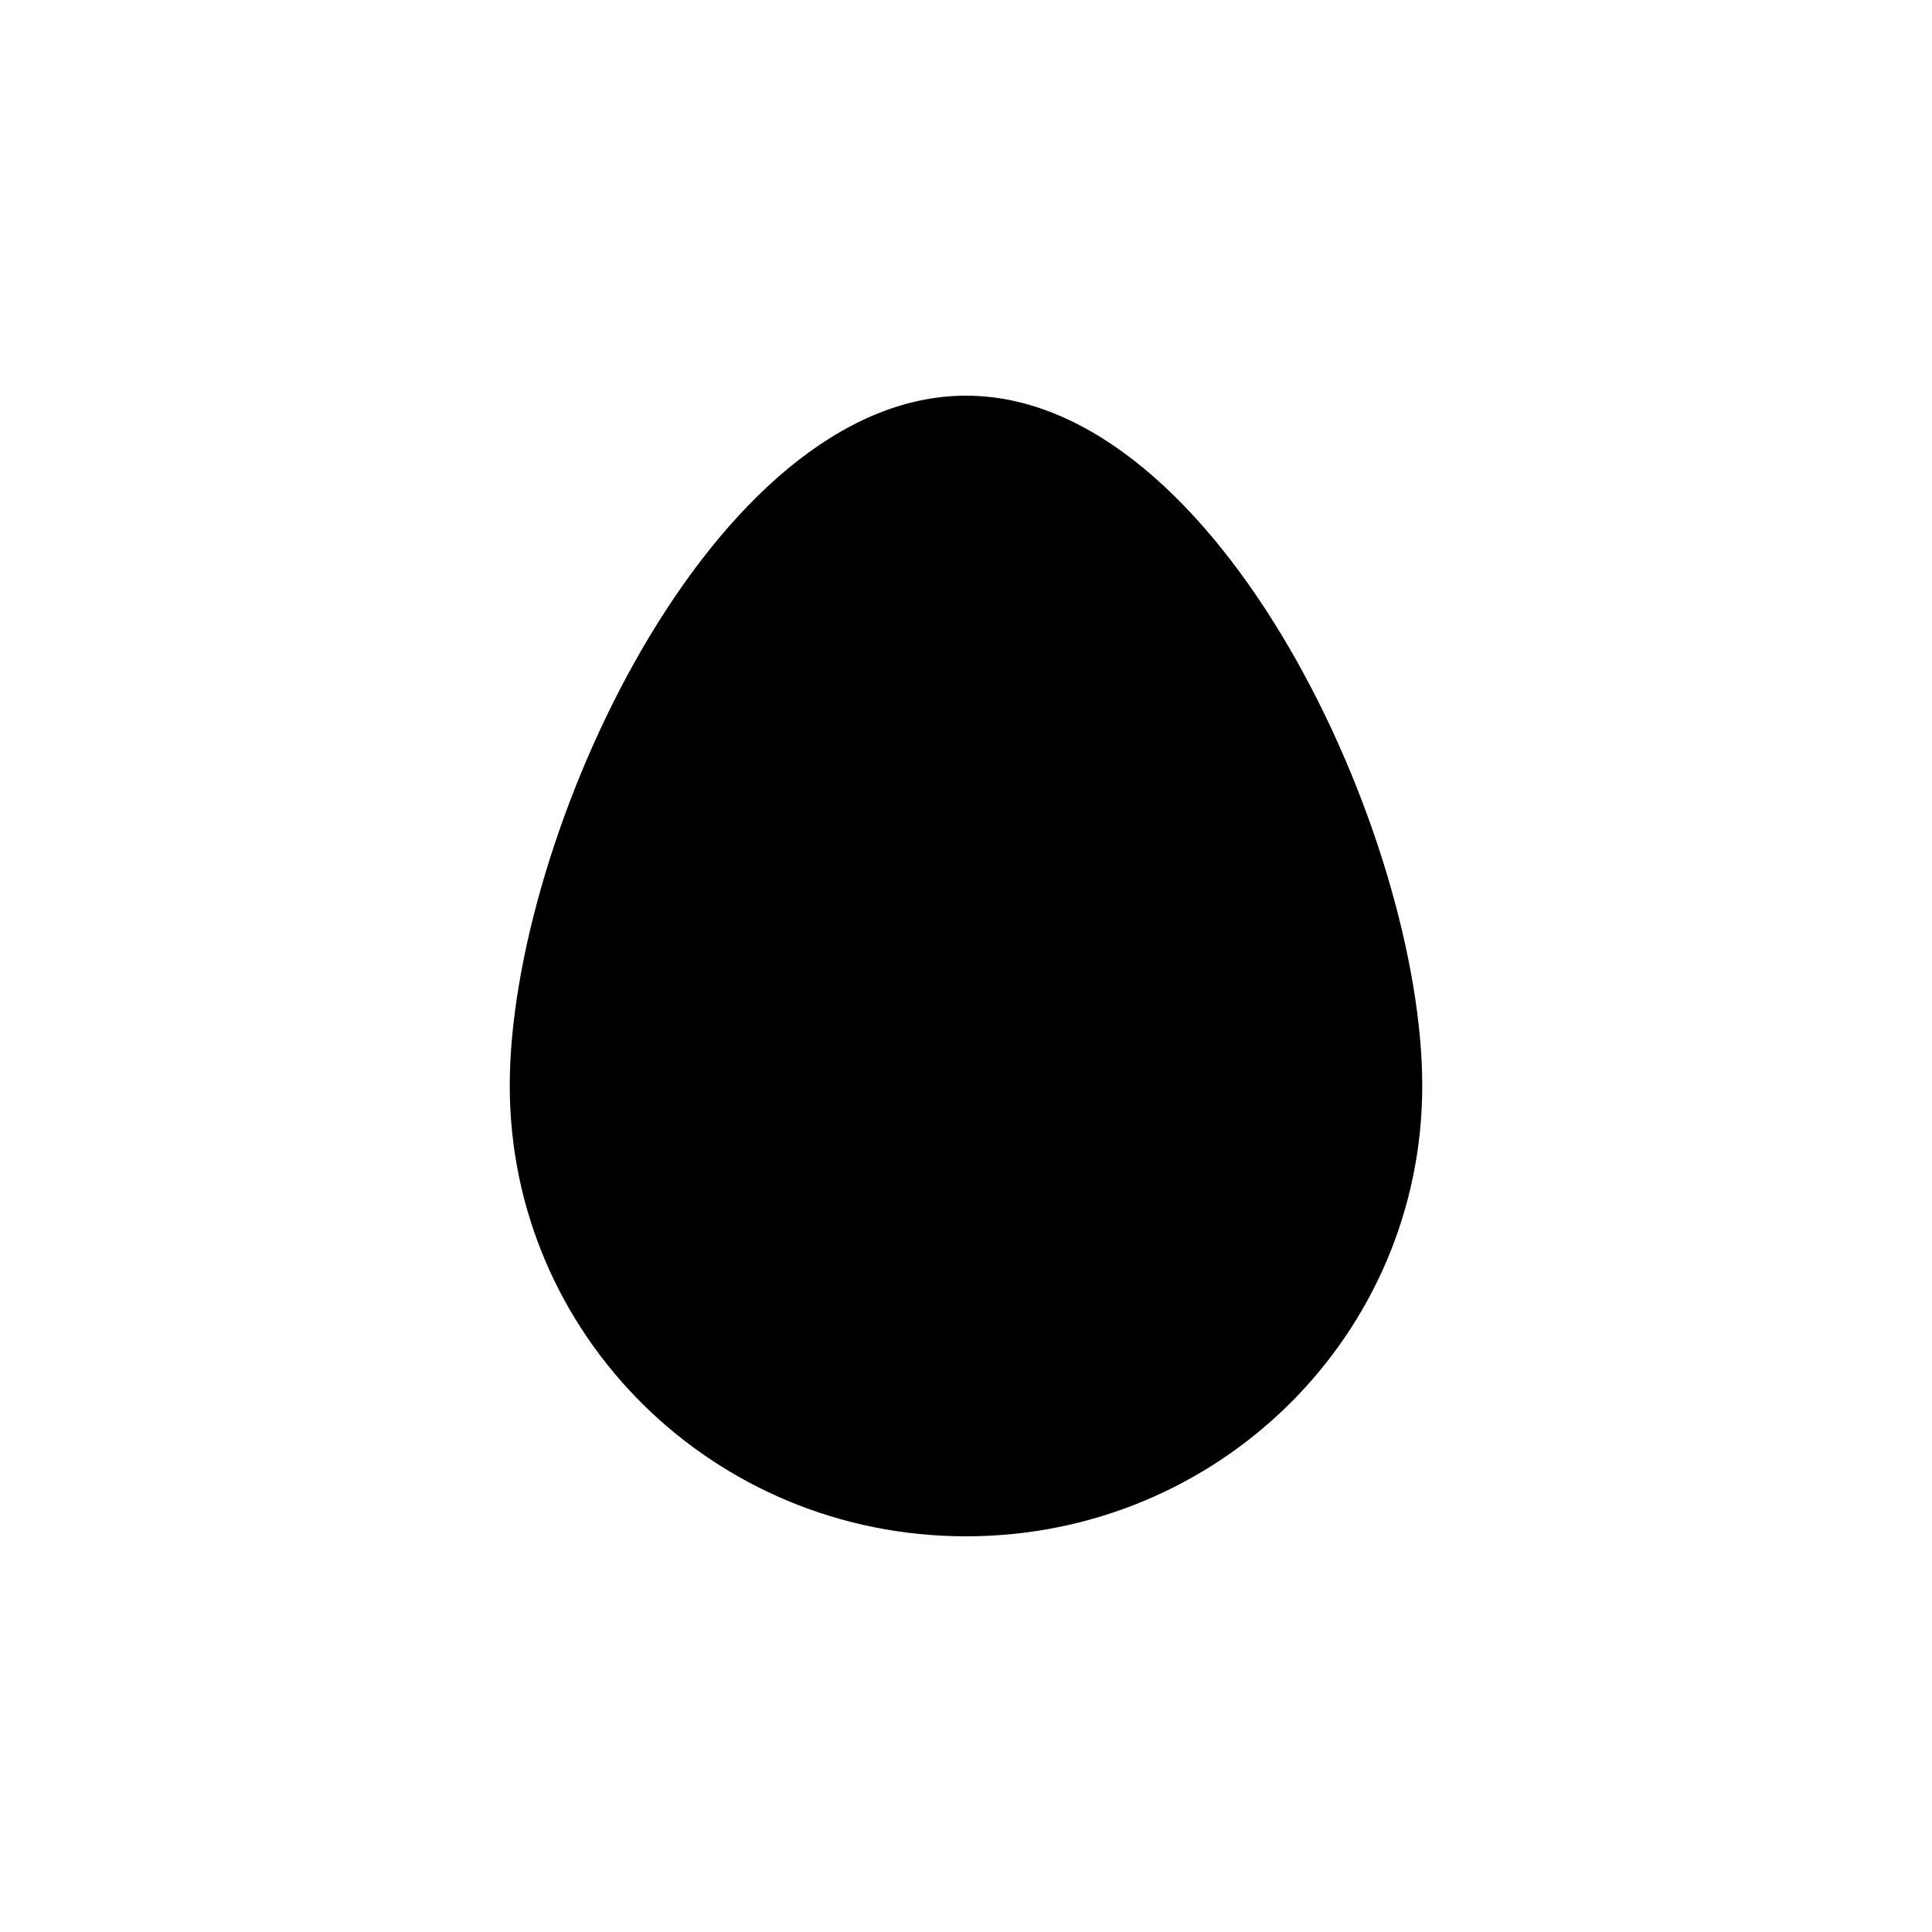 <?xml version="1.0" encoding="UTF-8"?>
<!-- Uploaded to: SVG Repo, www.svgrepo.com, Generator: SVG Repo Mixer Tools -->
<svg fill="#000000" width="800px" height="800px" version="1.1" viewBox="144 144 512 512" xmlns="http://www.w3.org/2000/svg">
 <path d="m520.91 431.74c0 66-53.91 119.4-120.91 119.4-67.008 0-120.91-53.402-120.91-119.4s53.906-182.88 120.91-182.88c67.004 0 120.91 116.88 120.91 182.88z"/>
</svg>